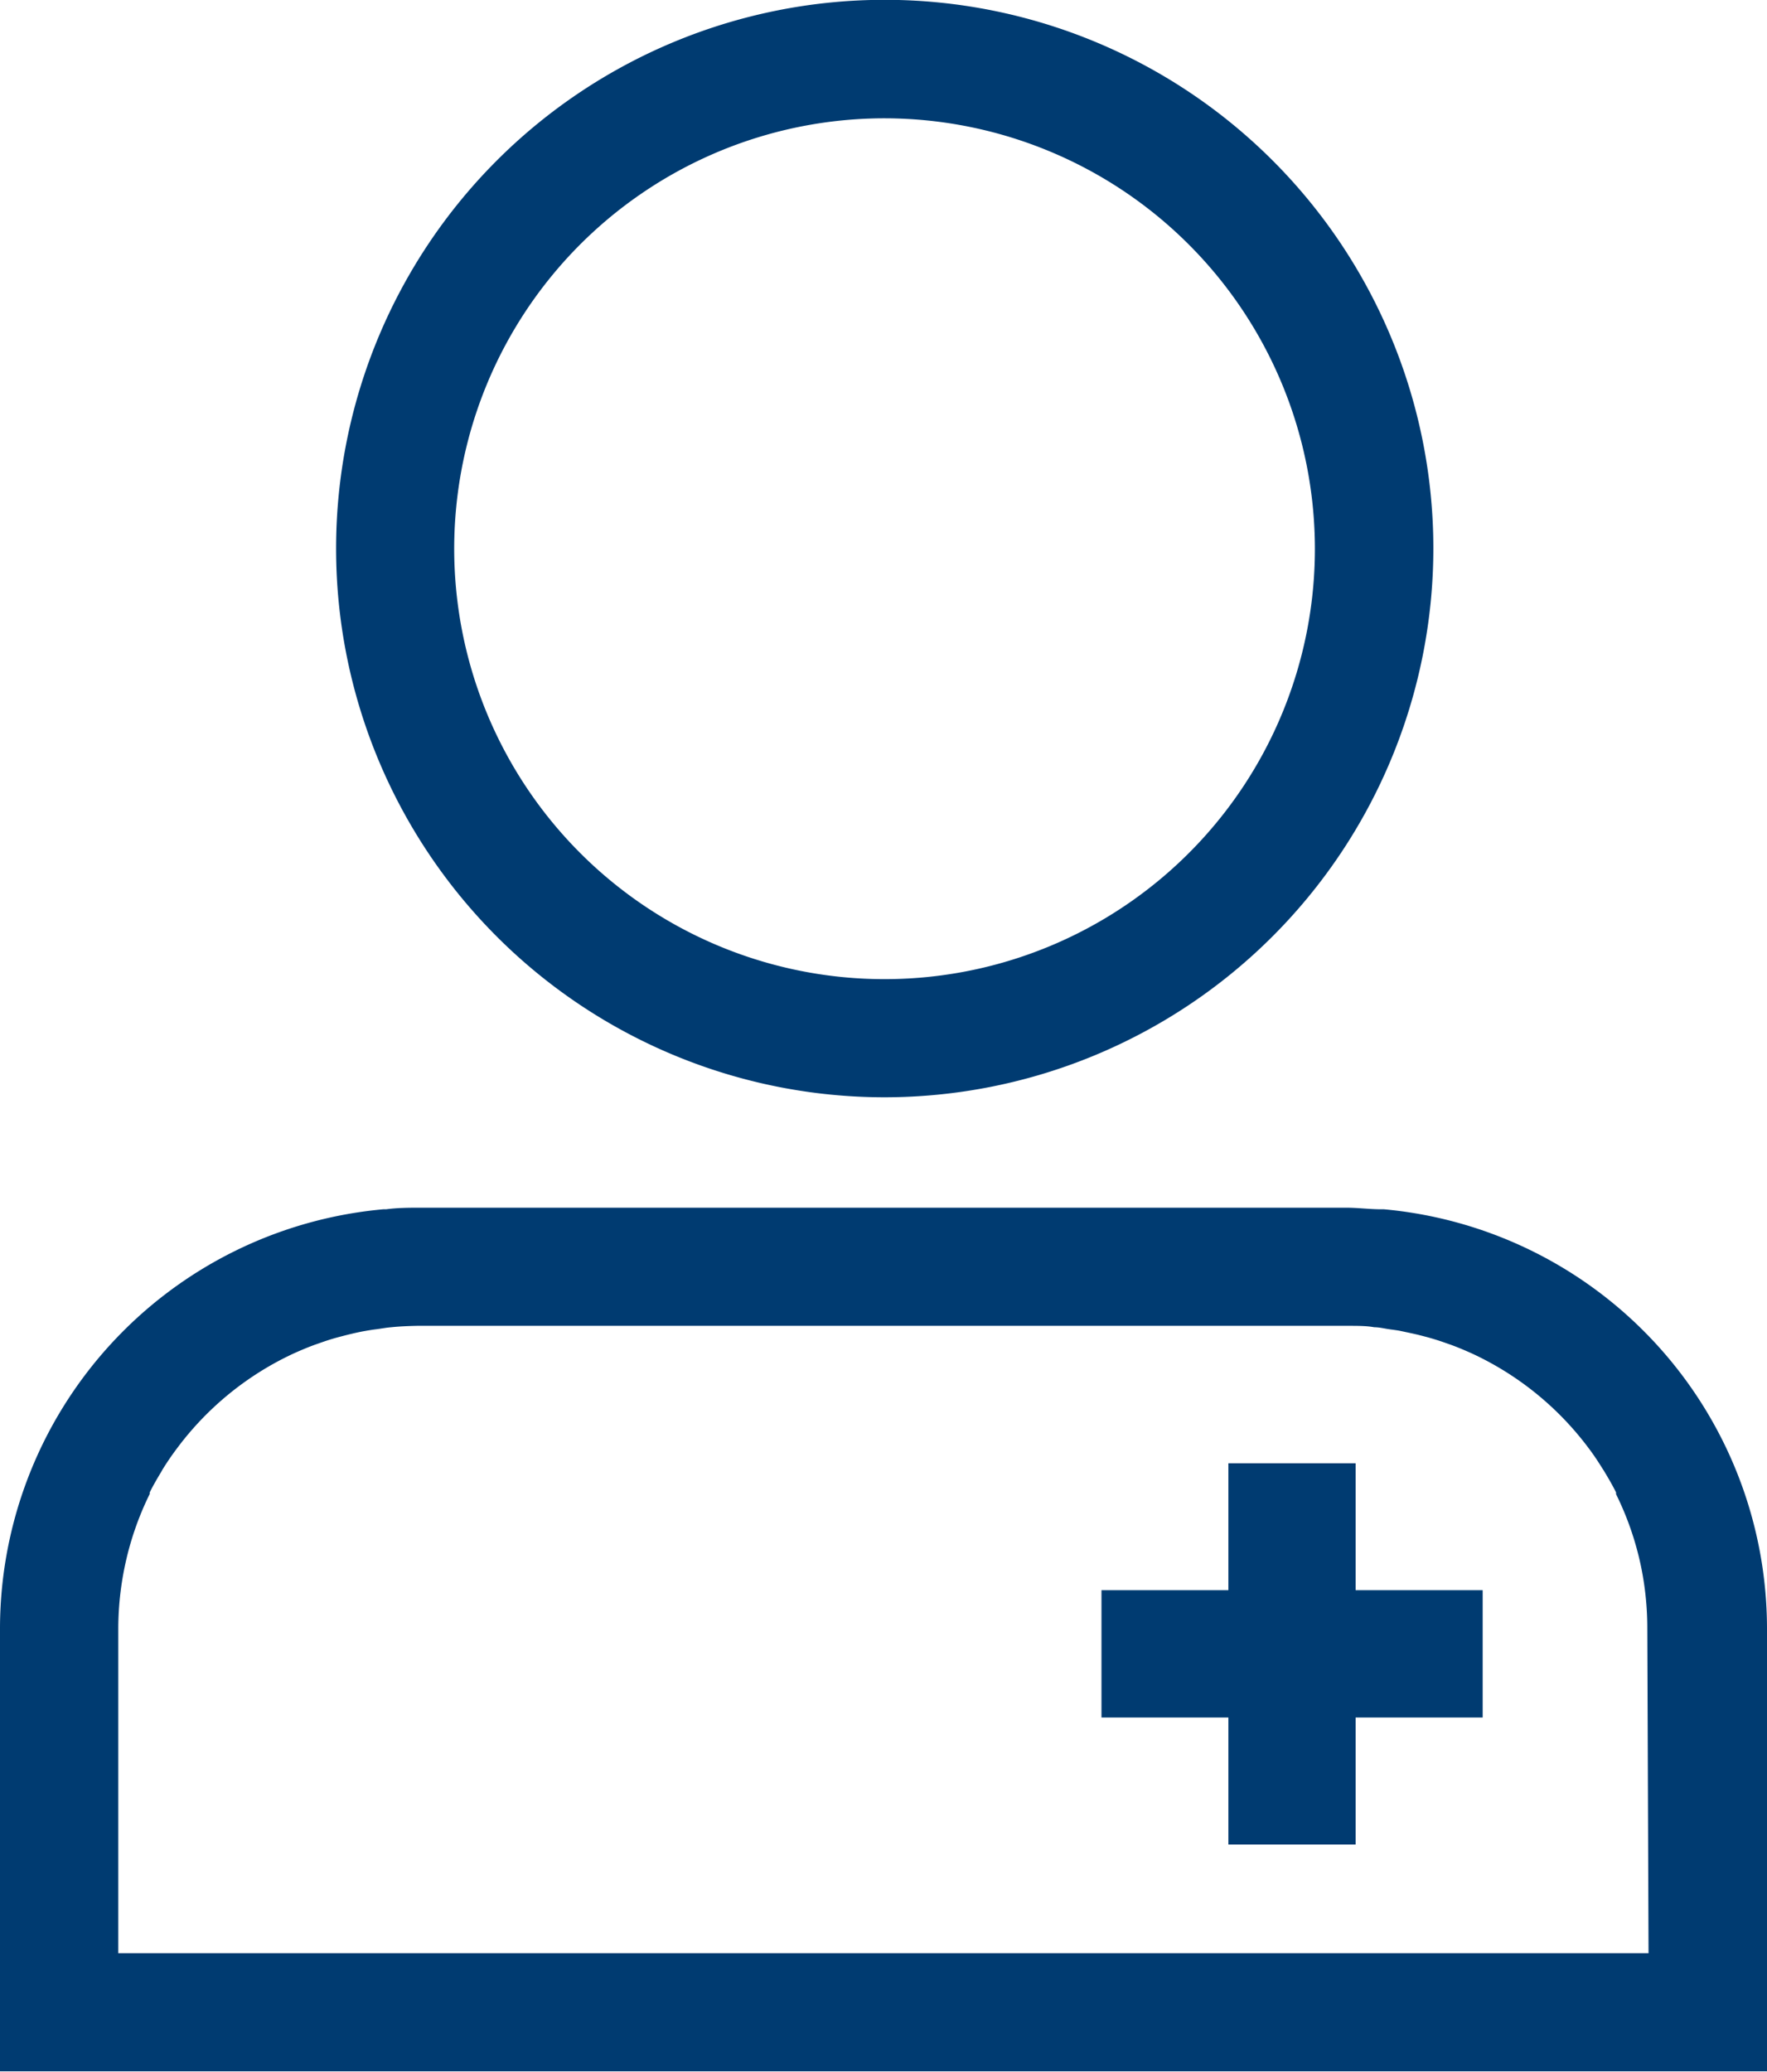<svg xmlns="http://www.w3.org/2000/svg" viewBox="0 0 100.68 118.02"><defs><style>.cls-1{fill:#003b71;}</style></defs><g id="Layer_2" data-name="Layer 2"><g id="Layer_1-2" data-name="Layer 1"><path class="cls-1" d="M78.85,68.89h-.16c-.65,0-1.31-.09-2-.09H24c-.67,0-1.33,0-2,.09h-.16A24,24,0,0,0,0,92.76V118H100.68V92.76A24,24,0,0,0,78.85,68.89Zm15.08,42.38H6.74V92.76a17.41,17.41,0,0,1,.36-3.48h0a17.26,17.26,0,0,1,1.43-4.17l0-.09c.2-.4.42-.78.65-1.16l.09-.16c.23-.37.48-.74.74-1.09l.09-.12a17.43,17.43,0,0,1,6.62-5.38h0c.4-.18.8-.35,1.21-.5l.26-.09c.36-.13.73-.25,1.11-.35l.46-.12c.33-.08.66-.16,1-.22s.47-.08.71-.11.55-.09.82-.11c.48-.05,1-.07,1.45-.08H76.87c.48,0,1,0,1.43.08.28,0,.56.07.83.11s.48.06.71.11.67.14,1,.22l.46.12c.37.1.75.22,1.11.35l.26.09c.41.15.81.32,1.21.5h0a17.44,17.44,0,0,1,6.63,5.38l.09.12c.26.35.5.72.73,1.09a1.4,1.4,0,0,1,.1.16c.23.38.45.76.65,1.16l0,.1a17.19,17.19,0,0,1,1.43,4.16h0a17.41,17.41,0,0,1,.35,3.48Z"/><path class="cls-1" d="M50.41,62.51A31.26,31.26,0,1,1,81.67,31.25,31.29,31.29,0,0,1,50.41,62.51Zm0-55.77A24.52,24.52,0,1,0,74.92,31.25,24.54,24.54,0,0,0,50.41,6.74Z"/><polygon class="cls-1" points="84.48 97.84 77.24 97.84 77.24 105.08 69.99 105.08 69.99 97.84 62.76 97.84 62.76 90.59 69.99 90.59 69.99 83.36 77.24 83.36 77.24 90.59 84.48 90.59 84.48 97.84"/></g></g></svg>